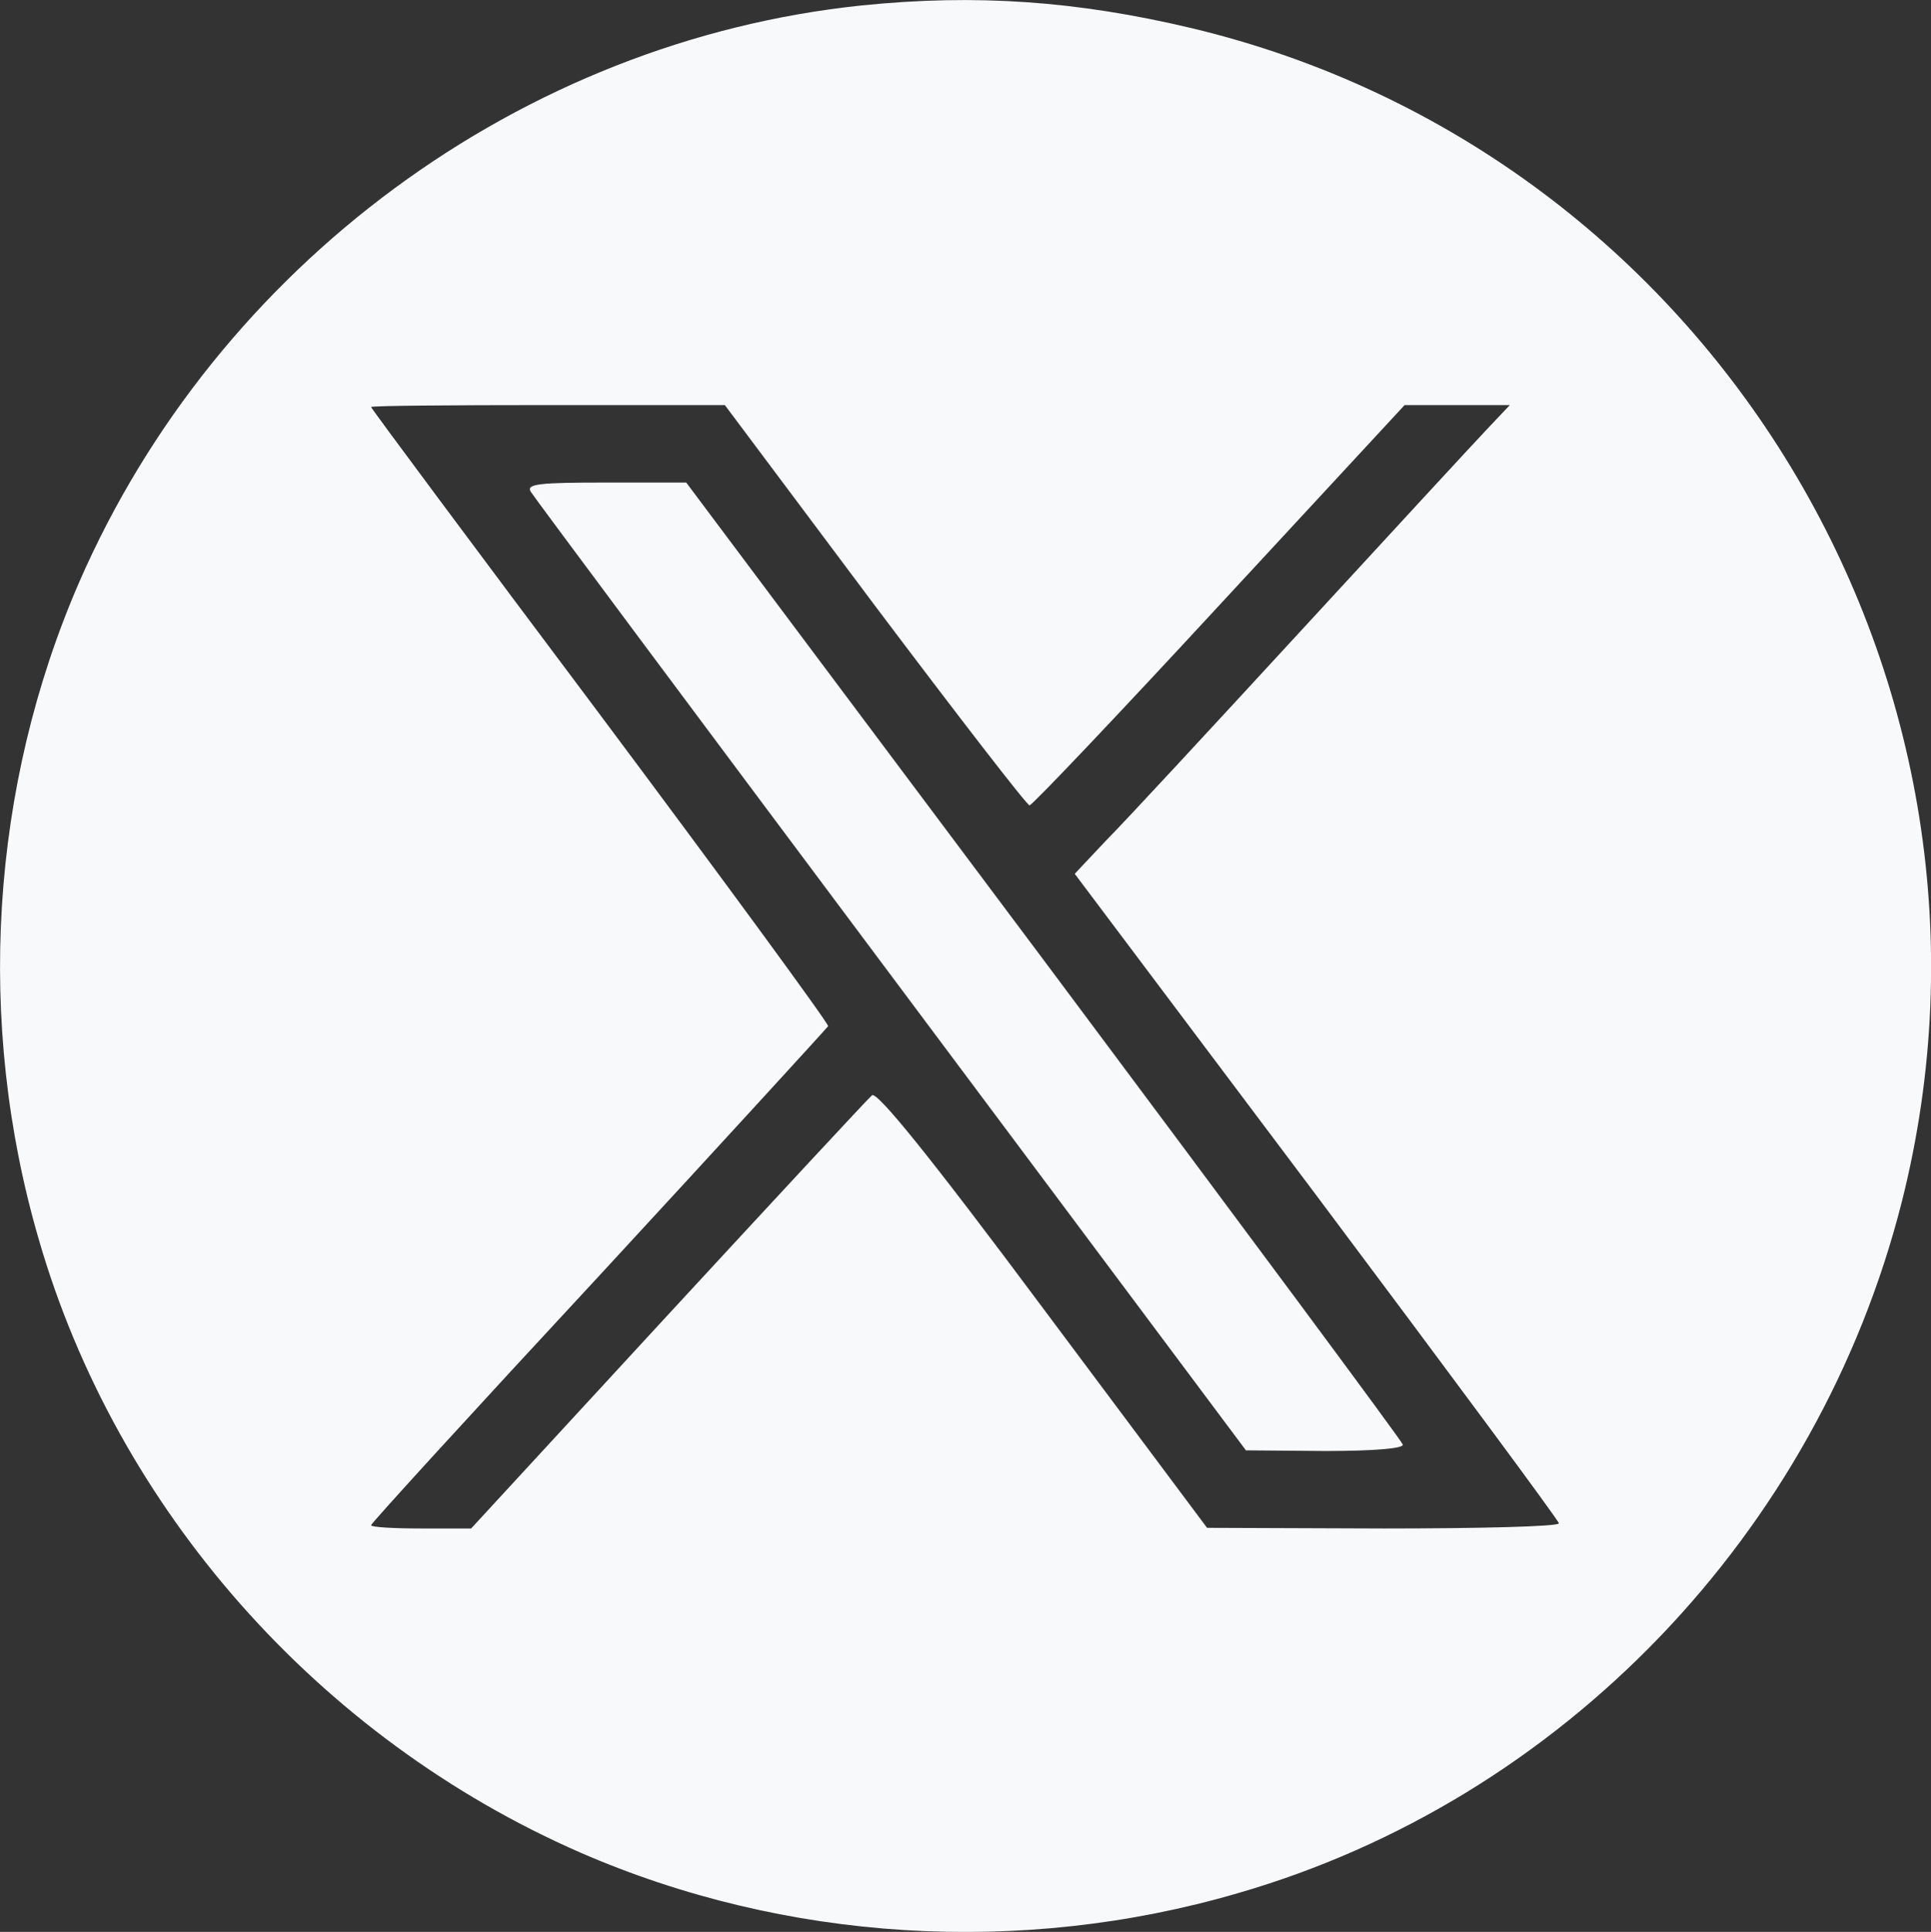 <?xml version="1.0" encoding="UTF-8"?>
<svg id="_レイヤー_1" data-name="レイヤー 1" xmlns="http://www.w3.org/2000/svg" viewBox="0 0 149.56 149.61">
  <rect x="0" y="0" width="149.56" height="149.61" fill="#333333" stroke="none"/>
  <defs>
    <style>
      .cls-1 {
        fill: #f8f9fa;
      }
    </style>
  </defs>
  <path class="cls-1" d="M92.25,2.17C83.39.07,75.6-.48,66.75.42,40.39,3.17,16.85,20.52,6.14,45.07-.75,60.92-1.9,79.17,3,95.97c6.05,20.95,21.7,38.65,41.95,47.5,15.85,6.9,34.1,8.05,50.9,3.15,25.15-7.25,44.95-27.9,51.45-53.55,10.15-40.2-14.75-81.3-55.05-90.9ZM107.14,118.37l-13.65-.05-12.7-17c-8.75-11.75-12.85-16.8-13.25-16.5-.3.25-7.4,7.9-15.8,17l-15.25,16.55h-3.85c-2.15,0-3.9-.1-3.9-.25s7.95-8.85,17.65-19.3c9.65-10.45,17.65-19.2,17.75-19.35.05-.2-7.9-11.05-17.65-24.1-9.75-13-17.75-23.75-17.75-23.85s6.15-.15,13.7-.15h13.7l11.6,15.5c6.4,8.5,11.8,15.5,12,15.5s6.85-7,14.7-15.5l14.35-15.5h8.15l-1.75,1.85c-1,1.05-7.5,8.1-14.45,15.65-6.95,7.55-13.75,14.9-15.1,16.25l-2.4,2.55,18.75,24.95c10.3,13.75,18.75,25.15,18.75,25.35,0,.25-6.15.4-13.6.4Z"/>
  <path class="cls-1" d="M41.1,38.07c.2.35,12.8,17.25,27.9,37.45l27.5,36.8,6.15.05c3.8,0,6.1-.2,6-.5-.05-.25-12.6-17.15-27.8-37.5l-27.7-37h-6.2c-5.15,0-6.2.1-5.85.7h0Z"/>
</svg>
